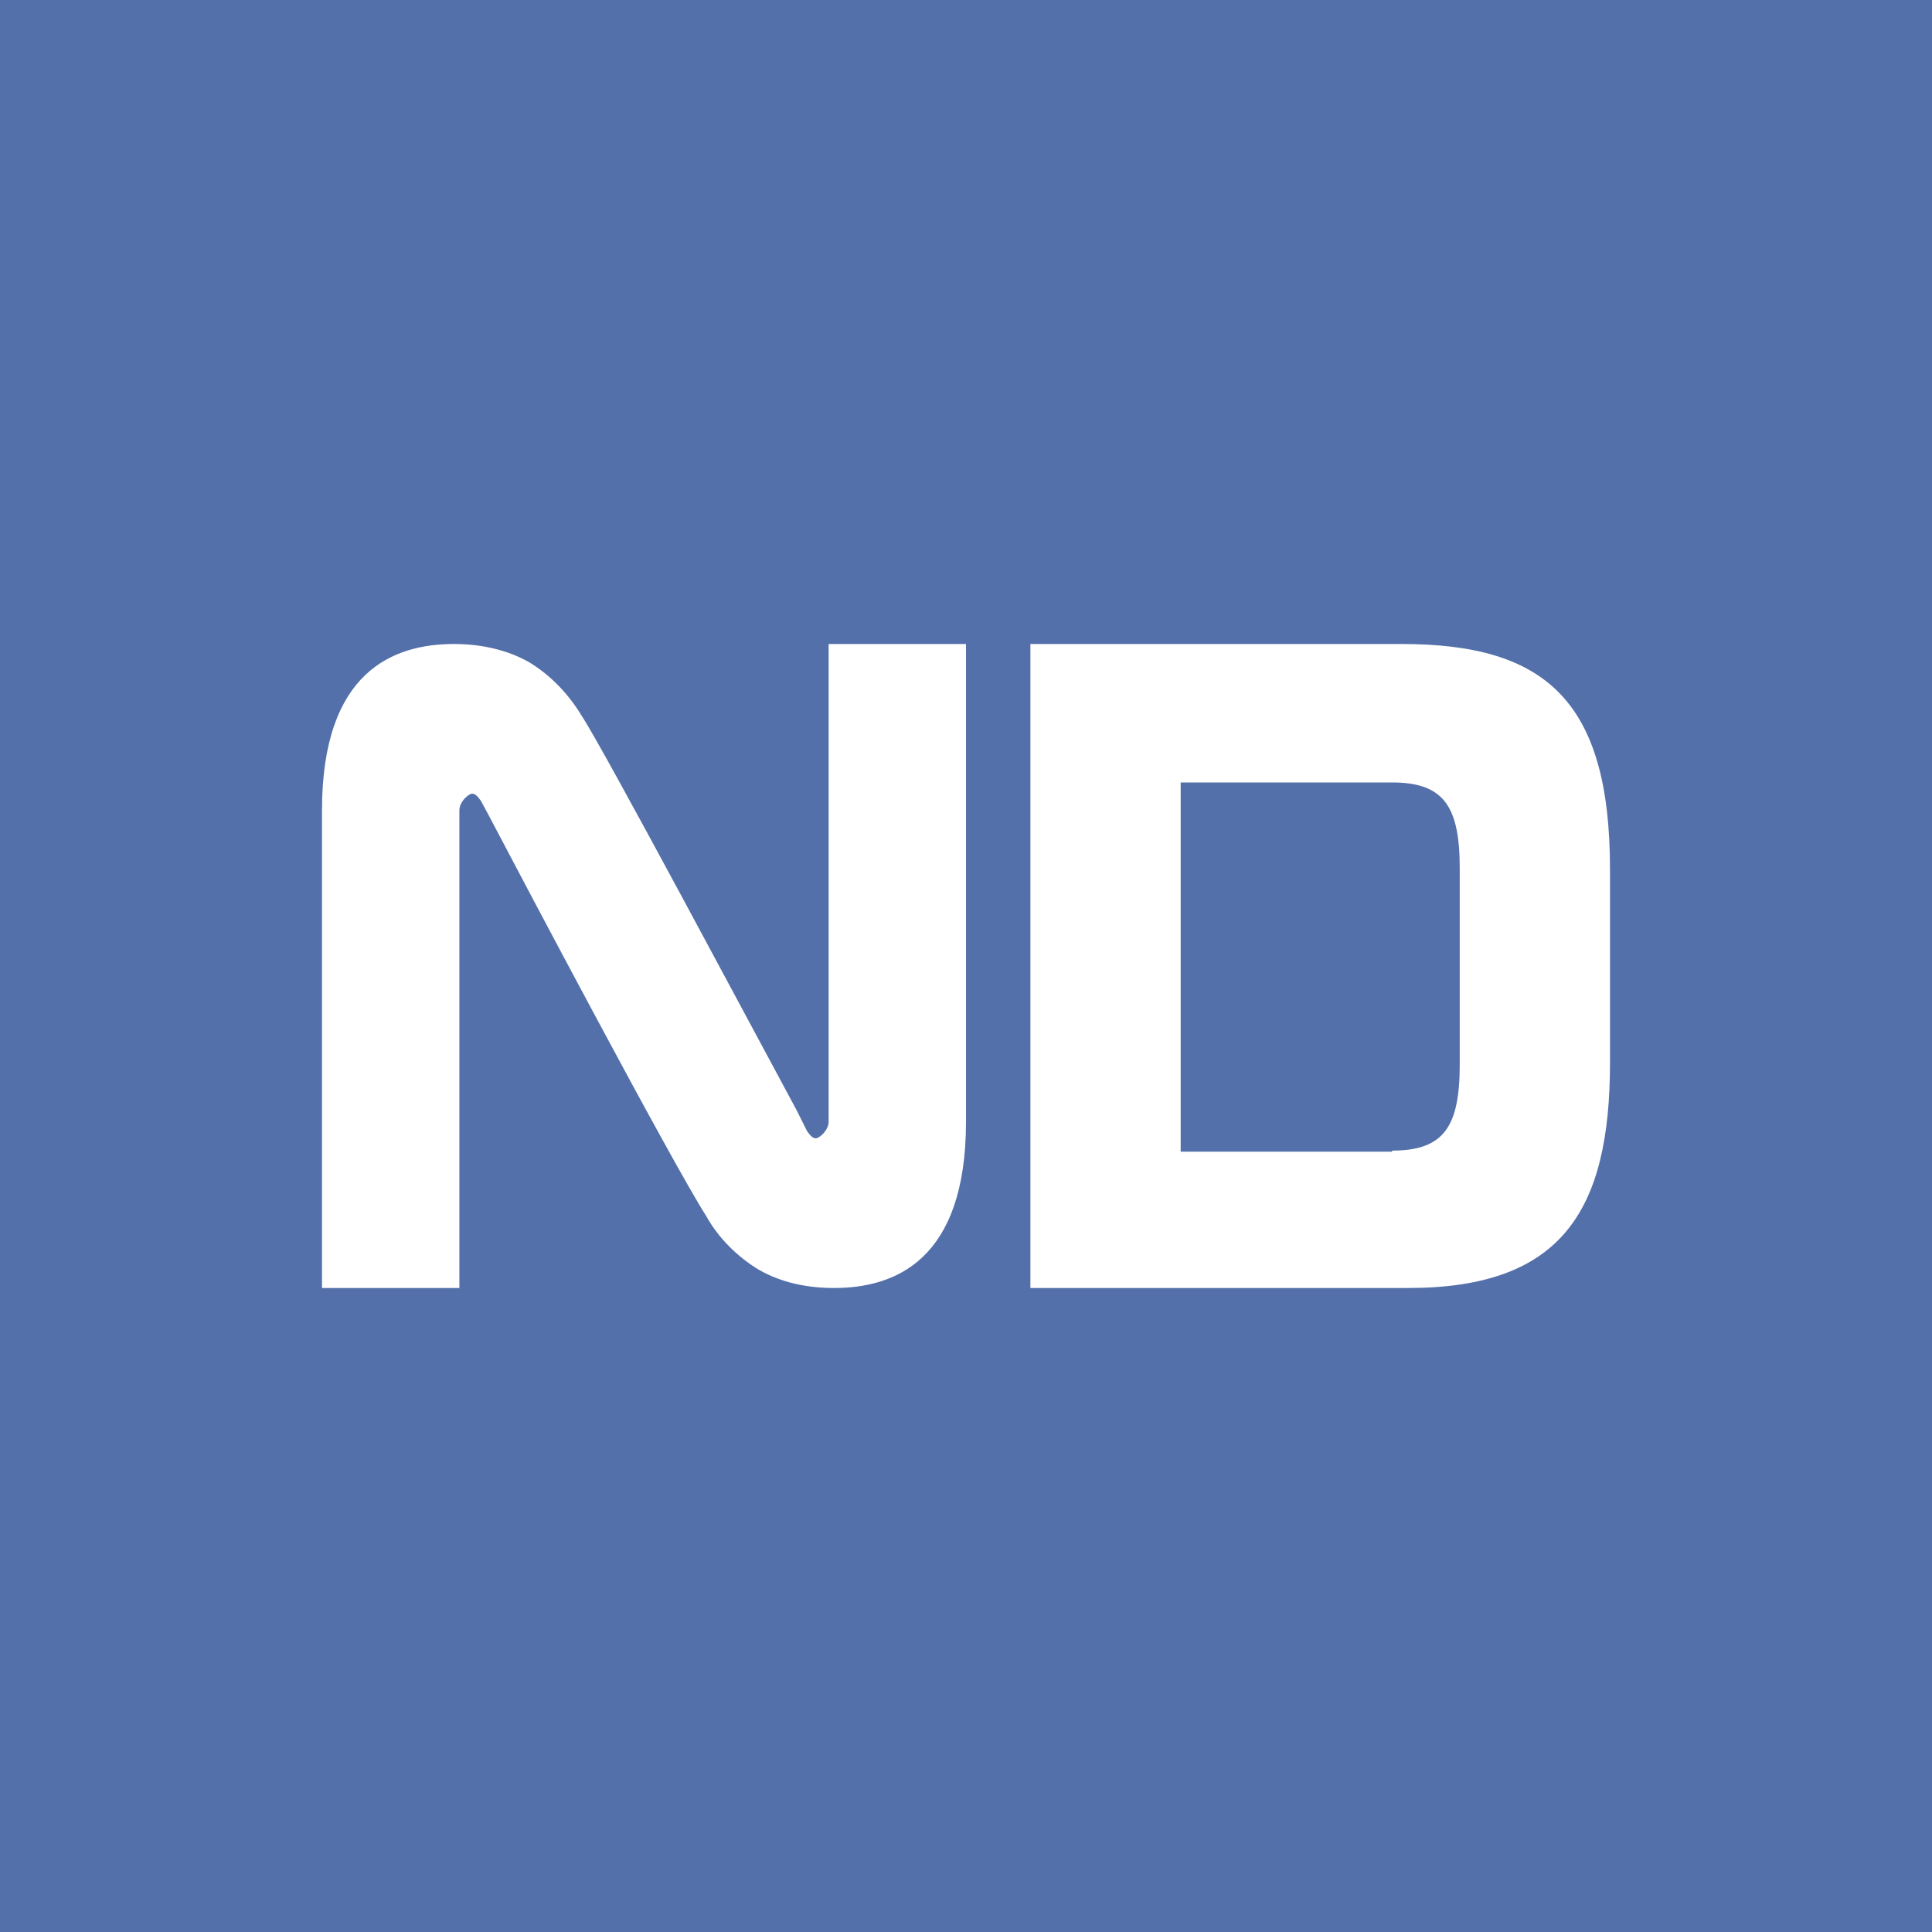 <!-- by TradingView --><svg xmlns="http://www.w3.org/2000/svg" width="18" height="18" viewBox="0 0 18 18"><path fill="#5370AA" d="M0 0h18v18H0z"/><path d="m7.42 10.34.1.2c.03.04.06.08.1.06.04-.02.1-.08.1-.15V6H9v4.45C9 11.75 8.33 12 7.77 12c-.25 0-.49-.05-.7-.17-.2-.12-.38-.3-.49-.5-.32-.5-1.71-3.13-2.03-3.74l-.07-.13c-.03-.04-.06-.08-.1-.06-.04.02-.1.08-.1.15V12H3V7.55C3 6.25 3.67 6 4.23 6c.24 0 .49.05.7.17.2.12.37.3.49.5.2.3 1.6 2.93 2 3.67Zm5.55.38c.48 0 .63-.22.63-.8V8.09c0-.58-.15-.8-.63-.8H11v3.44h1.97ZM15 8.1v1.8c0 1.38-.45 2.1-1.88 2.1H9.6V6h3.46C14.4 6 15 6.53 15 8.1Z" fill="#fff"/></svg>